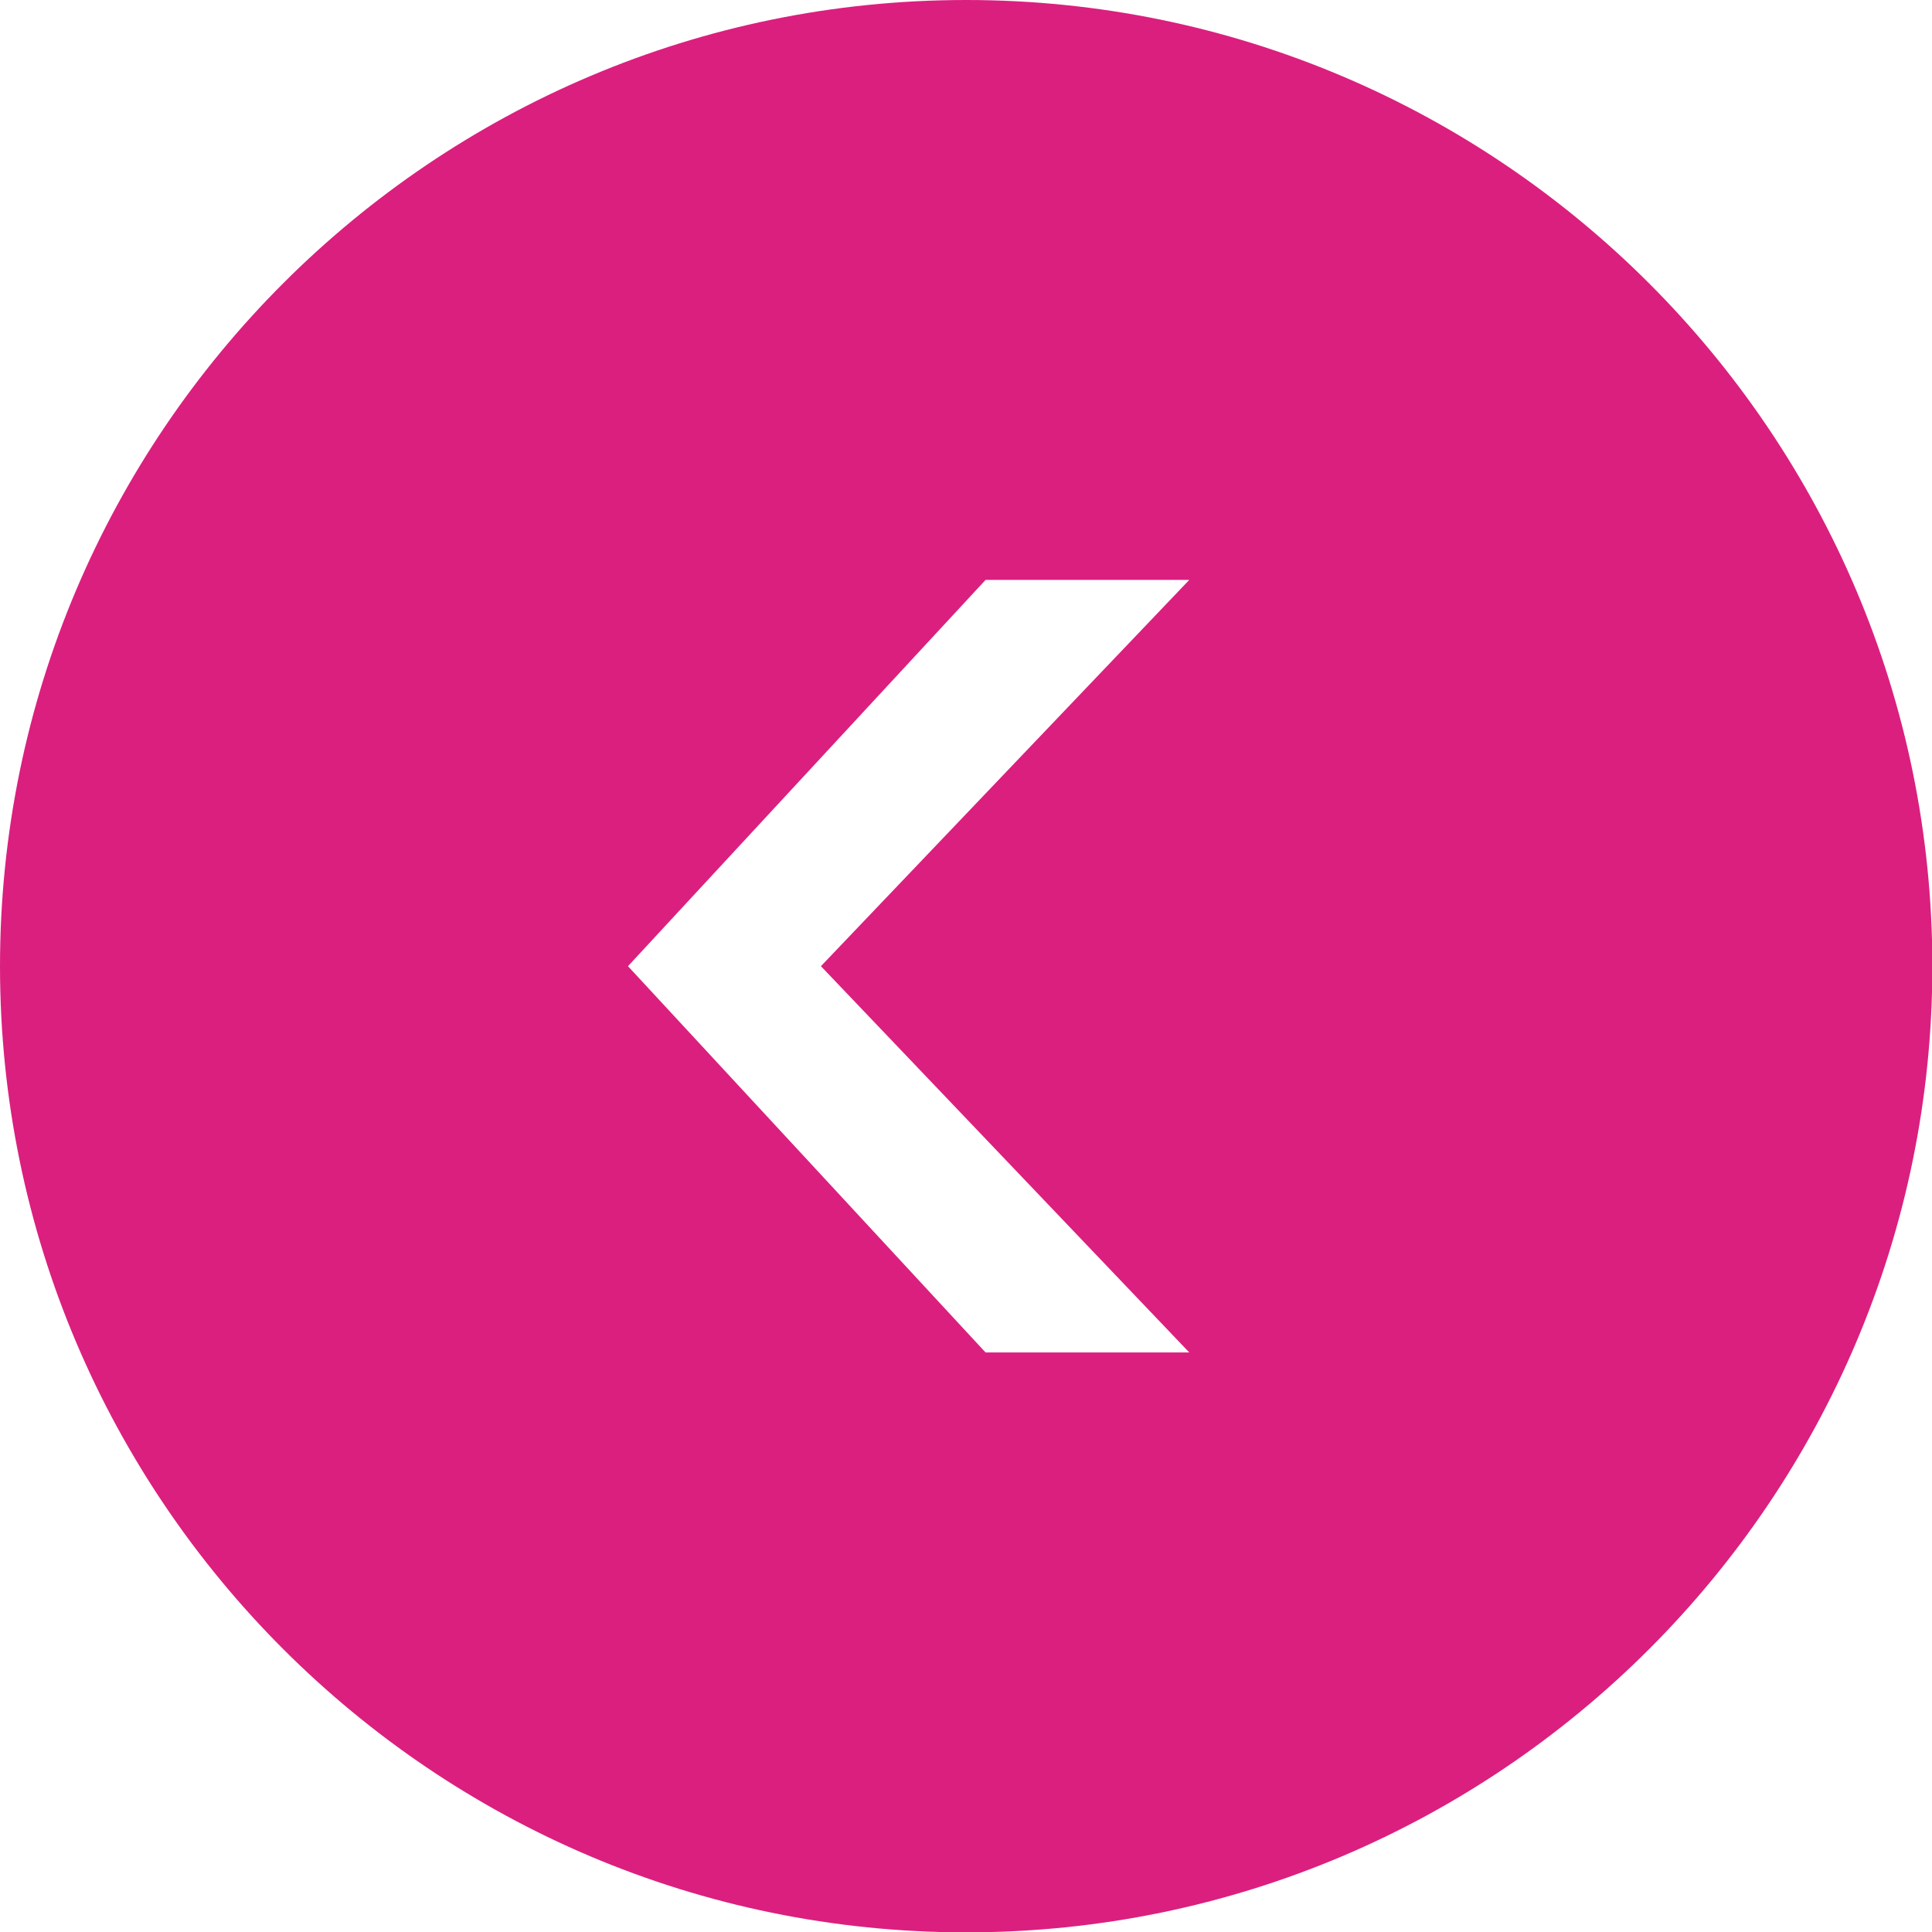 <?xml version="1.0" encoding="UTF-8"?><svg id="Layer_2" xmlns="http://www.w3.org/2000/svg" viewBox="0 0 53.87 53.87"><defs><style>.cls-1{fill:#db1f7f;stroke-width:0px;}</style></defs><g id="Layer_1-2"><path class="cls-1" d="M26.94,0C12.08,0,0,12.08,0,26.94s12.08,26.94,26.94,26.94,26.94-12.08,26.94-26.94S41.79,0,26.94,0ZM33.16,37.71h-5.68l-9.97-10.77,9.97-10.77h5.68l-10.27,10.77,10.27,10.77Z"/></g></svg>
